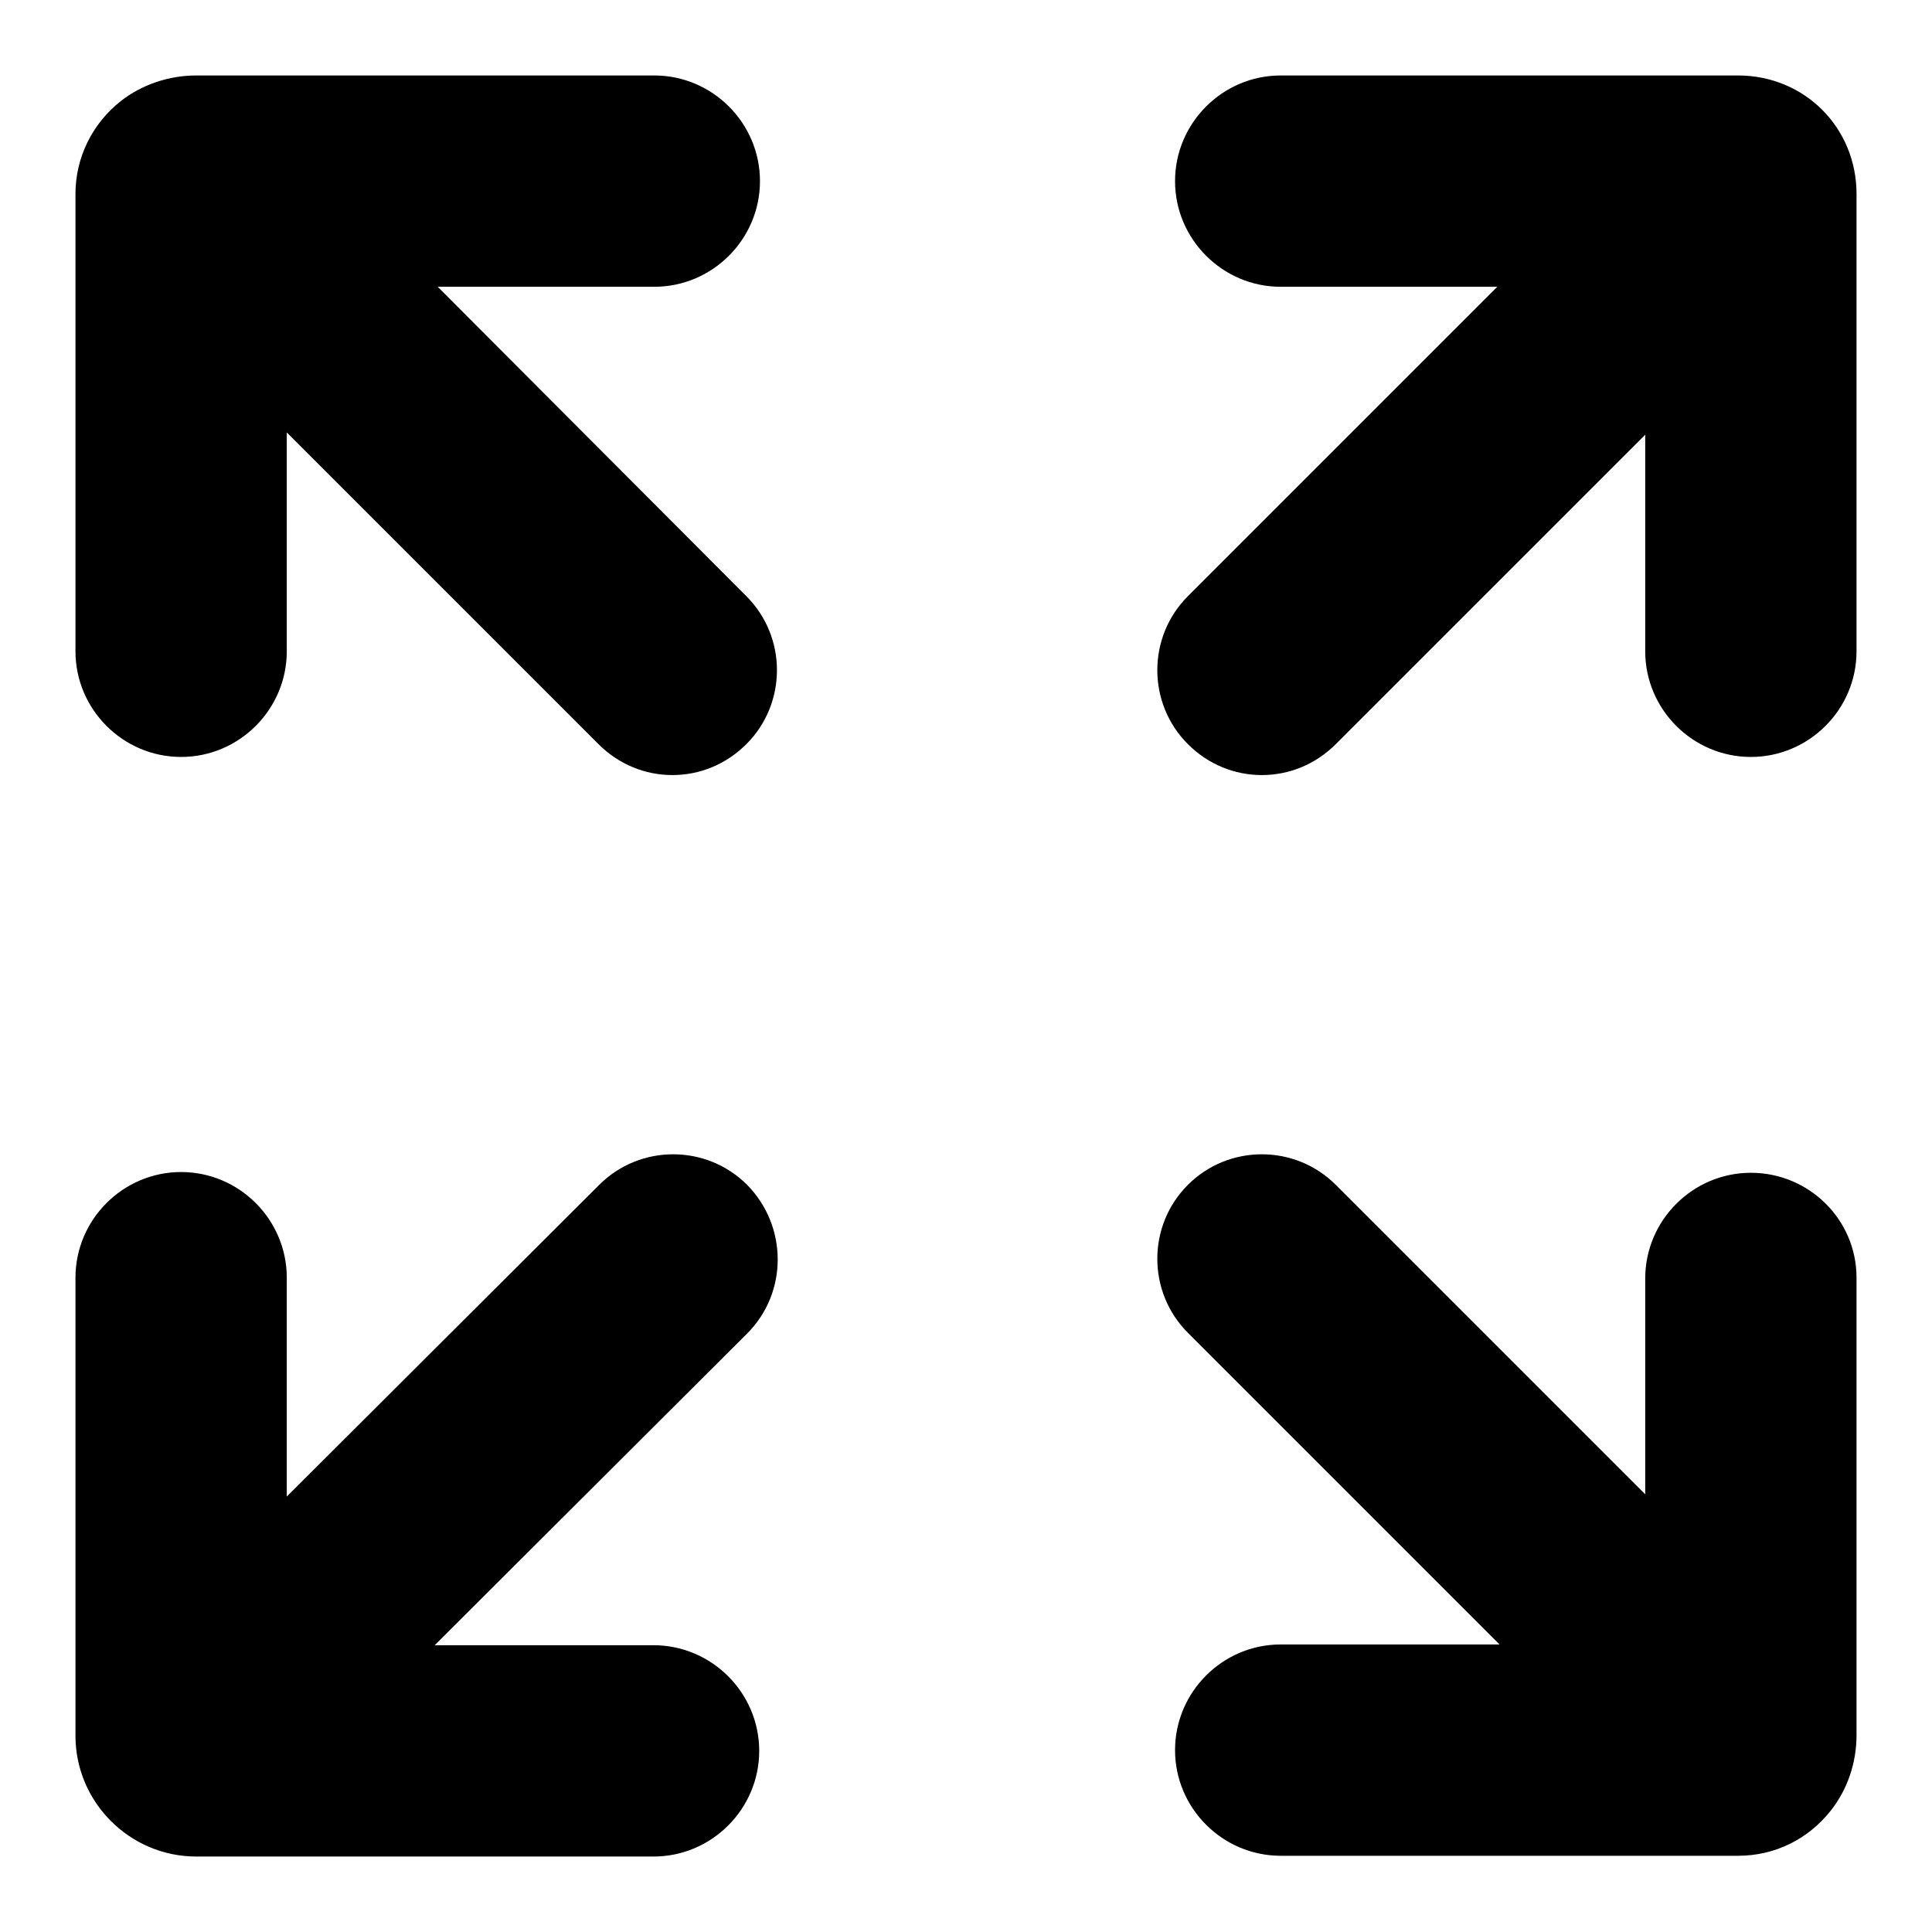 <?xml version="1.0" encoding="utf-8"?>
<!-- Svg Vector Icons : http://www.onlinewebfonts.com/icon -->
<!DOCTYPE svg PUBLIC "-//W3C//DTD SVG 1.1//EN" "http://www.w3.org/Graphics/SVG/1.1/DTD/svg11.dtd">
<svg version="1.1" xmlns="http://www.w3.org/2000/svg" xmlns:xlink="http://www.w3.org/1999/xlink" x="0px" y="0px" viewBox="0 0 256 256" enable-background="new 0 0 256 256" xml:space="preserve">
<g> <path fill="#000000" d="M58,38h28.7c7.7,0,14-6.3,14-14c0-7.7-6.3-14-14-14H26c-3.6,0-7.2,1.2-10,3.4c-3.8,3-6,7.5-6,12.3v60.6 c0,7.7,6.3,14,14,14c7.7,0,14-6.3,14-14v-29l41.3,41.3c2.7,2.7,6.2,4.1,9.8,4.1c3.6,0,7.1-1.4,9.8-4.1c5.4-5.4,5.4-14.2,0-19.6 L58,38z M99,157c-5.4-5.4-14.2-5.4-19.6,0L38,198.3v-29c0-7.7-6.3-14-14-14c-7.7,0-14,6.3-14,14V230c0,8.8,7.2,16,16,16h60.6 c7.7,0,14-6.3,14-14c0-7.7-6.3-14-14-14h-29L99,176.7C104.4,171.3,104.4,162.5,99,157z M230.3,10h-60.6c-7.7,0-14,6.3-14,14 c0,7.7,6.3,14,14,14h28.7l-41,41c-5.4,5.4-5.4,14.2,0,19.6c2.7,2.7,6.2,4.1,9.8,4.1c3.6,0,7.1-1.4,9.8-4.1l41-41v28.7 c0,7.7,6.3,14,14,14c7.7,0,14-6.3,14-14V25.7C246,16.9,239.1,10,230.3,10z M232,155.4c-7.7,0-14,6.3-14,14V198l-41-41 c-5.4-5.4-14.2-5.4-19.6,0c-5.4,5.4-5.4,14.2,0,19.6l41.3,41.3h-29c-7.7,0-14,6.3-14,14c0,7.7,6.3,14,14,14h60.6 c4.9,0,9.3-2.2,12.3-6c2.2-2.8,3.4-6.3,3.4-10v-60.6C246,161.6,239.7,155.4,232,155.4z"/></g>
</svg>